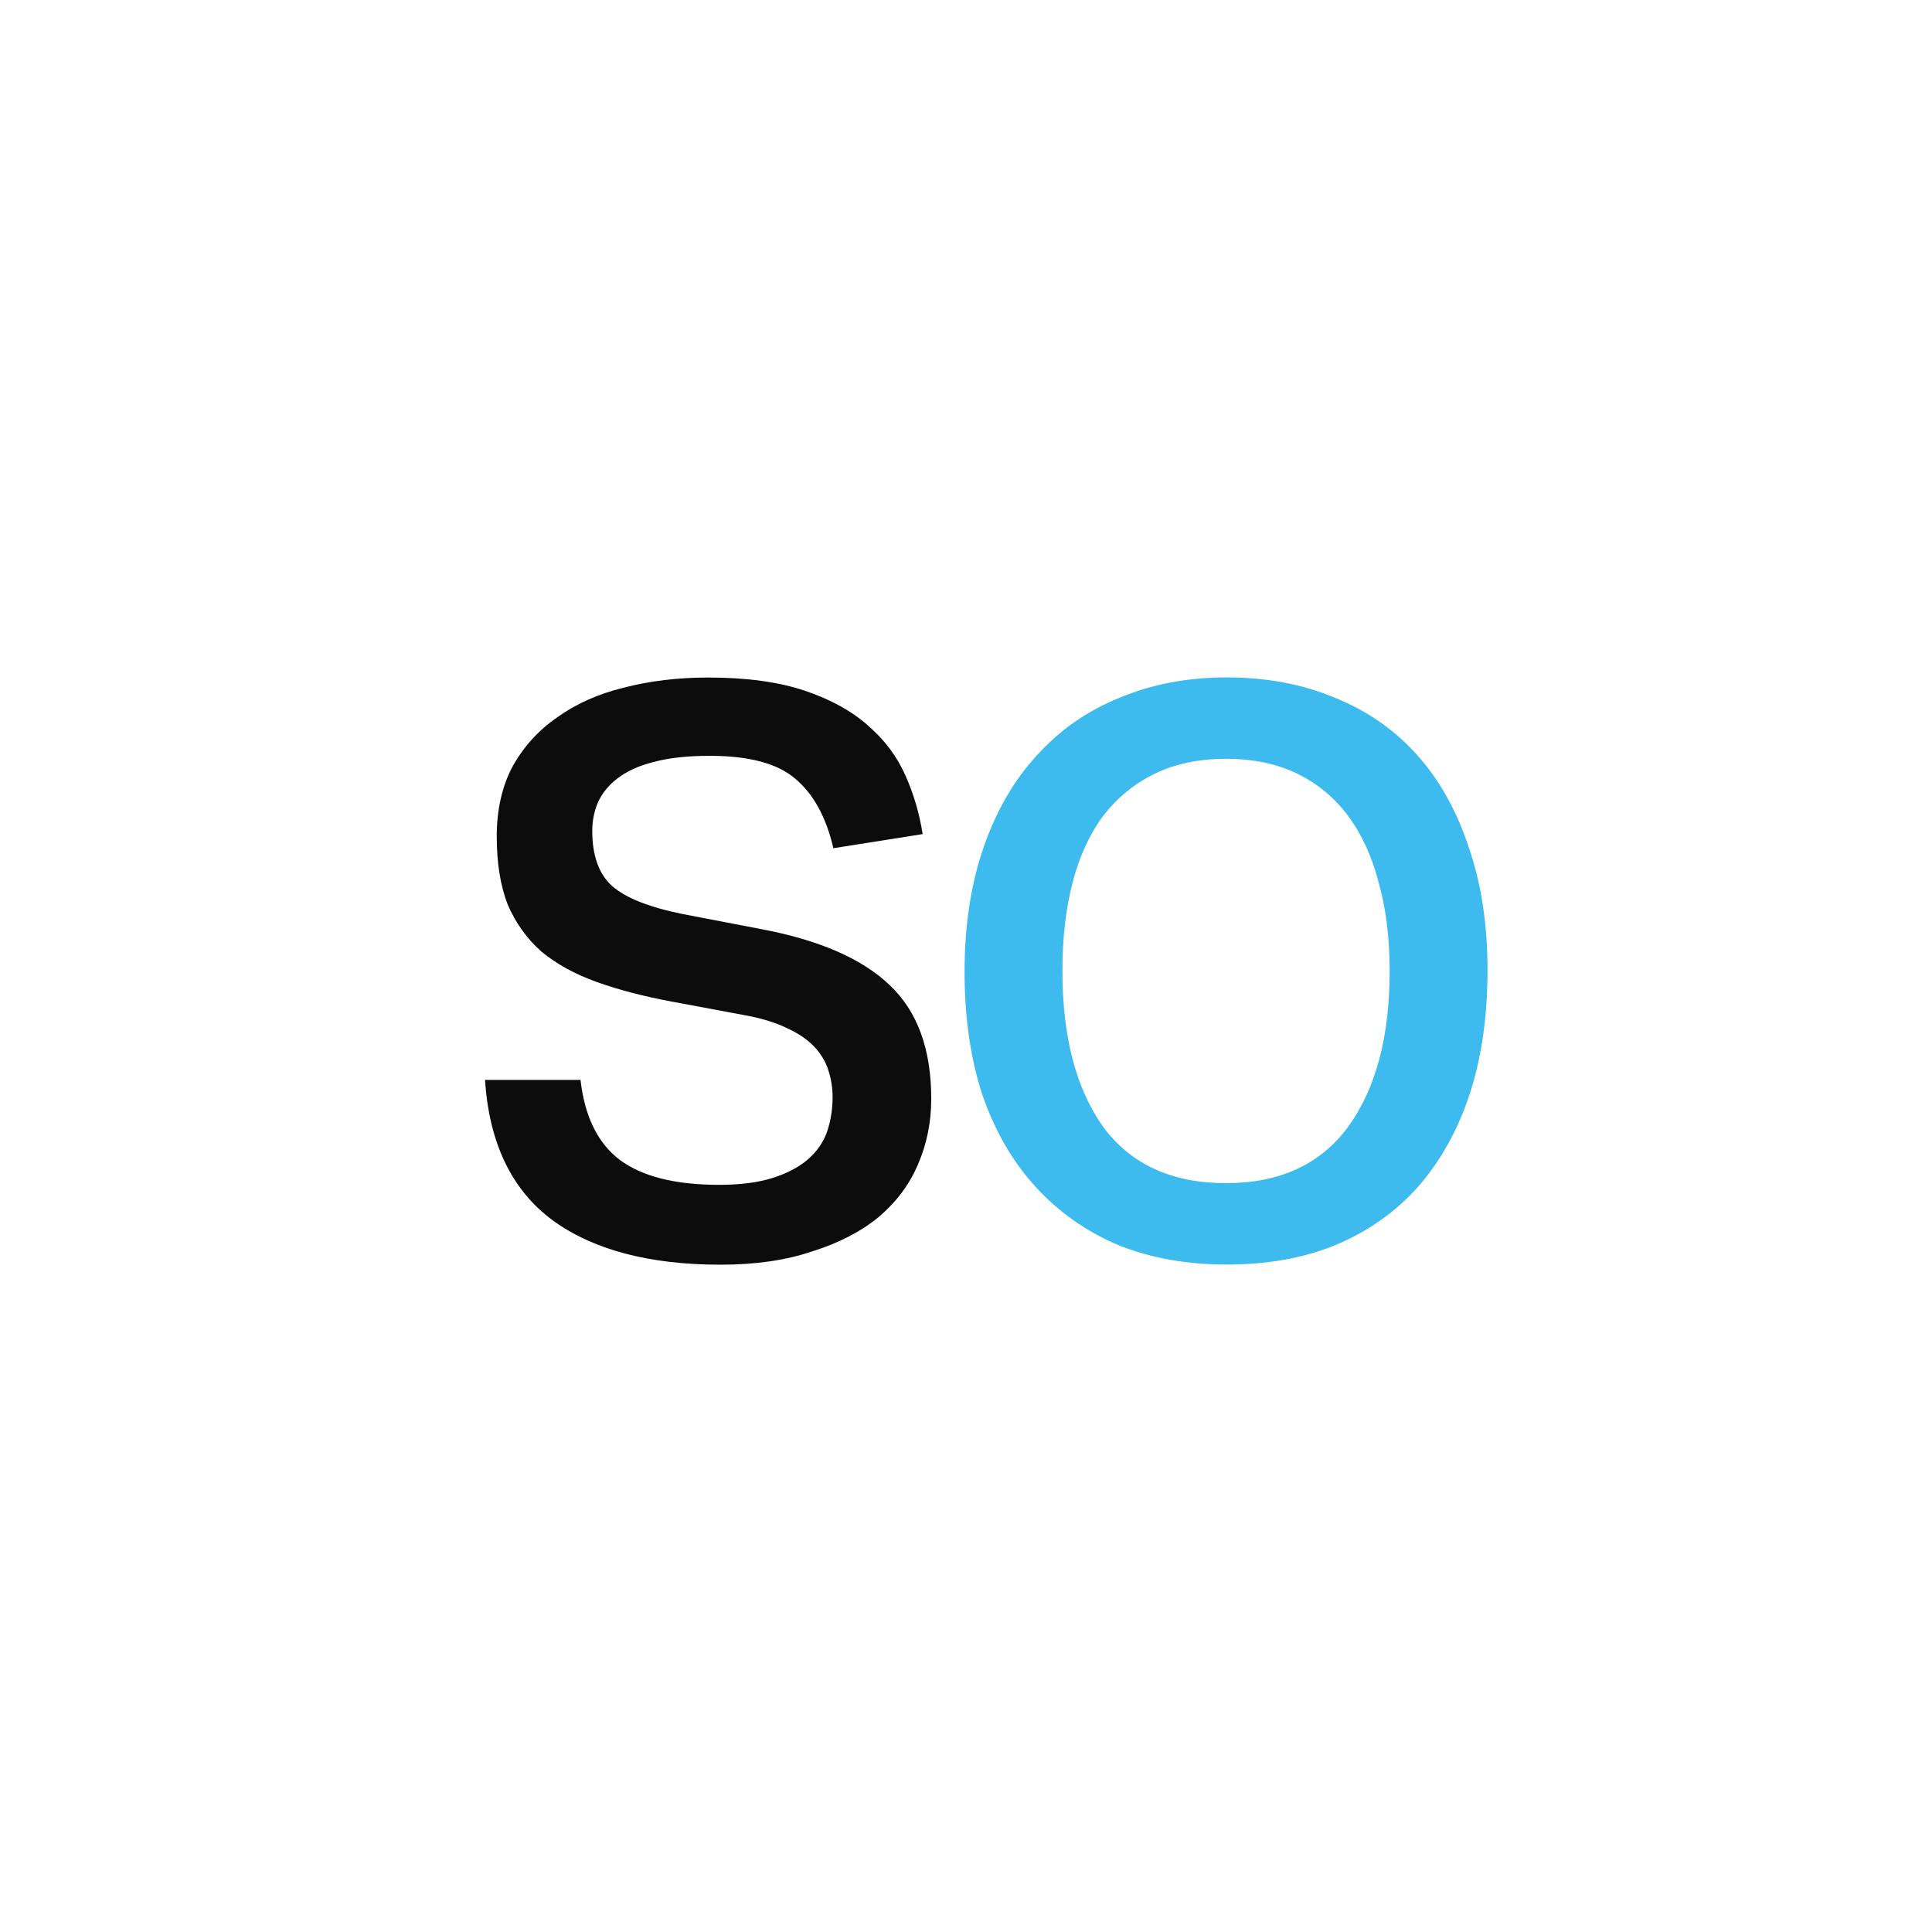 <?xml version="1.0" encoding="UTF-8"?> <svg xmlns="http://www.w3.org/2000/svg" width="482" height="482" viewBox="0 0 482 482" fill="none"> <g filter="url(#filter0_dd_26_29)"> <path d="M374 27H108C70.997 27 41 56.997 41 94V360C41 397.003 70.997 427 108 427H374C411.003 427 441 397.003 441 360V94C441 56.997 411.003 27 374 27Z" fill="white"></path> <path d="M144.828 255.424C145.87 264.538 149.125 271.179 154.594 275.346C160.193 279.512 168.461 281.596 179.398 281.596C184.737 281.596 189.229 281.01 192.875 279.838C196.521 278.666 199.45 277.104 201.664 275.15C203.877 273.197 205.44 270.919 206.351 268.314C207.263 265.58 207.719 262.715 207.719 259.721C207.719 257.507 207.393 255.359 206.742 253.275C206.091 251.062 204.919 249.044 203.226 247.221C201.534 245.398 199.255 243.835 196.39 242.533C193.526 241.101 189.88 239.994 185.453 239.213L167.68 235.893C160.648 234.59 154.398 232.963 148.929 231.01C143.461 229.057 138.838 226.518 135.062 223.393C131.416 220.137 128.617 216.231 126.664 211.674C124.841 206.986 123.929 201.322 123.929 194.682C123.929 188.041 125.232 182.247 127.836 177.299C130.57 172.351 134.281 168.249 138.969 164.994C143.656 161.609 149.19 159.135 155.57 157.572C162.081 155.88 169.112 155.033 176.664 155.033C186.299 155.033 194.372 156.14 200.883 158.354C207.393 160.567 212.667 163.497 216.703 167.143C220.739 170.658 223.799 174.76 225.883 179.447C227.966 184.135 229.398 189.018 230.18 194.096L207.914 197.611C206.091 189.799 202.901 184.005 198.344 180.229C193.917 176.452 186.82 174.564 177.055 174.564C171.456 174.564 166.768 175.085 162.992 176.127C159.346 177.038 156.351 178.406 154.008 180.229C151.794 181.921 150.166 183.939 149.125 186.283C148.213 188.497 147.758 190.84 147.758 193.314C147.758 199.434 149.385 203.992 152.64 206.986C156.026 209.981 161.885 212.325 170.219 214.018L189.555 217.729C204.268 220.463 215.075 225.15 221.976 231.791C228.877 238.301 232.328 247.742 232.328 260.111C232.328 265.971 231.221 271.439 229.008 276.518C226.924 281.465 223.669 285.827 219.242 289.604C214.815 293.249 209.281 296.114 202.64 298.197C196.13 300.411 188.513 301.518 179.789 301.518C161.95 301.518 147.953 297.807 137.797 290.385C127.64 282.833 122.041 271.179 121 255.424H144.828Z" fill="#0C0C0D"></path> <path d="M306.07 301.484C296.044 301.484 286.994 299.857 278.921 296.602C270.978 293.216 264.143 288.399 258.413 282.149C252.684 275.899 248.257 268.281 245.132 259.297C242.137 250.182 240.64 239.896 240.64 228.438C240.64 216.979 242.202 206.693 245.327 197.578C248.452 188.464 252.879 180.781 258.609 174.531C264.338 168.151 271.239 163.333 279.312 160.078C287.385 156.693 296.304 155 306.07 155C315.965 155 324.95 156.693 333.023 160.078C341.096 163.333 347.932 168.086 353.531 174.336C359.129 180.586 363.426 188.268 366.421 197.383C369.546 206.367 371.109 216.589 371.109 228.047C371.109 239.635 369.611 249.987 366.616 259.102C363.622 268.086 359.325 275.768 353.726 282.149C348.127 288.399 341.291 293.216 333.218 296.602C325.275 299.857 316.226 301.484 306.07 301.484ZM305.874 281.172C319.286 281.172 329.442 276.484 336.343 267.109C343.244 257.604 346.695 244.649 346.695 228.242C346.695 220.039 345.783 212.682 343.96 206.172C342.267 199.661 339.728 194.128 336.343 189.57C332.958 185.013 328.726 181.497 323.648 179.023C318.57 176.549 312.645 175.313 305.874 175.313C299.103 175.313 293.179 176.549 288.101 179.023C283.023 181.497 278.726 185.013 275.21 189.57C271.825 194.128 269.286 199.661 267.593 206.172C265.9 212.682 265.054 220.039 265.054 228.242C265.054 244.649 268.439 257.604 275.21 267.109C282.111 276.484 292.333 281.172 305.874 281.172Z" fill="#3DBBEE"></path> </g> <defs> <filter id="filter0_dd_26_29" x="0" y="0" width="482" height="482" filterUnits="userSpaceOnUse" color-interpolation-filters="sRGB"> <feFlood flood-opacity="0" result="BackgroundImageFix"></feFlood> <feColorMatrix in="SourceAlpha" type="matrix" values="0 0 0 0 0 0 0 0 0 0 0 0 0 0 0 0 0 0 127 0" result="hardAlpha"></feColorMatrix> <feOffset dy="14"></feOffset> <feGaussianBlur stdDeviation="20.5"></feGaussianBlur> <feColorMatrix type="matrix" values="0 0 0 0 0 0 0 0 0 0 0 0 0 0 0 0 0 0 0.07 0"></feColorMatrix> <feBlend mode="normal" in2="BackgroundImageFix" result="effect1_dropShadow_26_29"></feBlend> <feColorMatrix in="SourceAlpha" type="matrix" values="0 0 0 0 0 0 0 0 0 0 0 0 0 0 0 0 0 0 127 0" result="hardAlpha"></feColorMatrix> <feOffset></feOffset> <feGaussianBlur stdDeviation="4"></feGaussianBlur> <feColorMatrix type="matrix" values="0 0 0 0 0 0 0 0 0 0 0 0 0 0 0 0 0 0 0.05 0"></feColorMatrix> <feBlend mode="normal" in2="effect1_dropShadow_26_29" result="effect2_dropShadow_26_29"></feBlend> <feBlend mode="normal" in="SourceGraphic" in2="effect2_dropShadow_26_29" result="shape"></feBlend> </filter> </defs> </svg> 